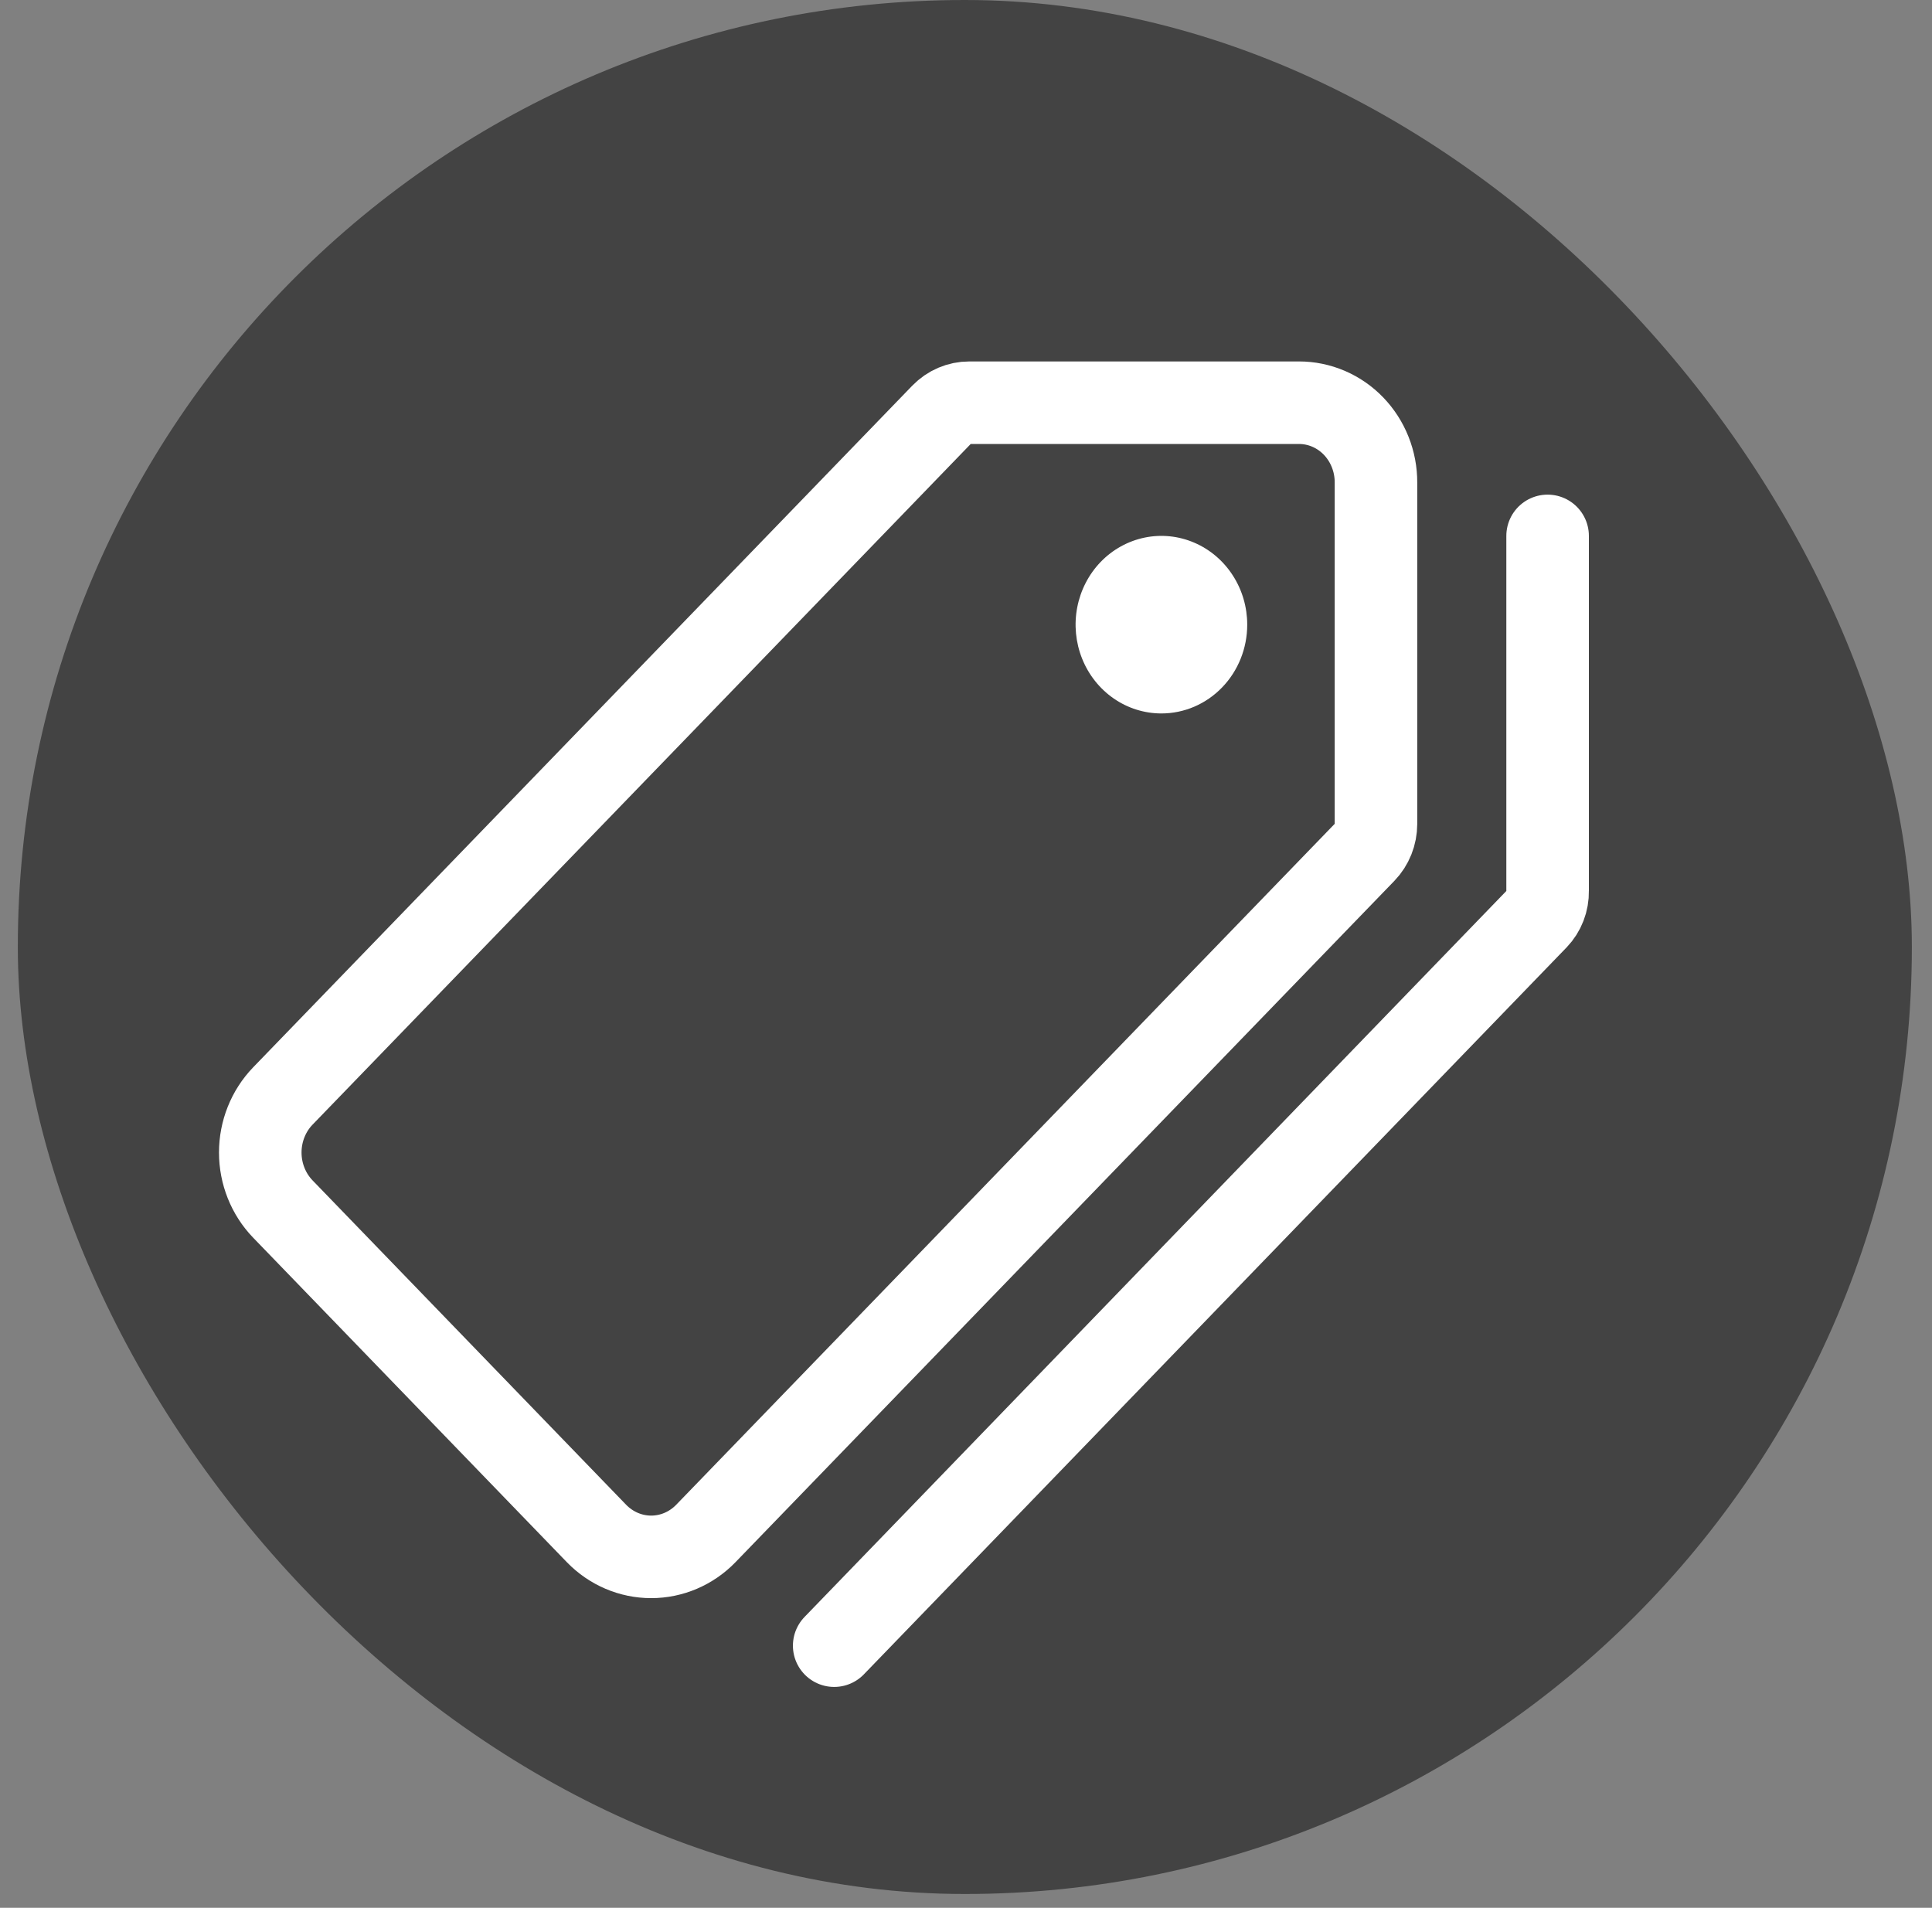 <svg width="80" height="79" viewBox="0 0 80 79" fill="none" xmlns="http://www.w3.org/2000/svg">
<rect x="0" y="0" width="80" height="79" fill="#808080" stroke="none"/>
<rect x="0.738" width="78.428" height="78.428" rx="39.214" fill="#434343"/>
<g clip-path="url(#clip0_596_9703)">
<path d="M53.788 16.676H40.135C39.711 16.676 39.304 16.849 39.003 17.159L11.71 45.386C11.112 46.007 10.777 46.848 10.777 47.724C10.777 48.6 11.112 49.441 11.71 50.062L24.703 63.503C25.304 64.121 26.116 64.468 26.964 64.468C27.811 64.468 28.624 64.121 29.224 63.503L56.509 35.288C56.809 34.976 56.976 34.555 56.976 34.116V19.985C56.978 19.551 56.897 19.12 56.737 18.719C56.578 18.317 56.343 17.952 56.047 17.644C55.751 17.337 55.399 17.093 55.011 16.927C54.623 16.761 54.207 16.675 53.788 16.676V16.676Z" stroke="white" stroke-width="3.418" stroke-linecap="round" stroke-linejoin="round"/>
<path d="M48.091 29.543C47.389 29.543 46.701 29.328 46.117 28.924C45.533 28.52 45.077 27.946 44.808 27.274C44.539 26.602 44.469 25.863 44.606 25.15C44.743 24.437 45.081 23.782 45.578 23.267C46.075 22.753 46.709 22.403 47.398 22.261C48.087 22.119 48.802 22.192 49.451 22.471C50.101 22.749 50.656 23.22 51.046 23.825C51.437 24.429 51.645 25.14 51.645 25.867C51.645 26.842 51.271 27.777 50.604 28.466C49.938 29.156 49.034 29.543 48.091 29.543Z" fill="white"/>
<path d="M34.542 68.145L63.639 38.045C63.784 37.894 63.898 37.714 63.974 37.517C64.05 37.32 64.087 37.108 64.083 36.896V22.191" stroke="white" stroke-width="3.418" stroke-linecap="round" stroke-linejoin="round"/>
</g>
<defs>
<clipPath id="clip0_596_9703">
<rect width="56.86" height="58.821" fill="white" transform="translate(9 13)"/>
</clipPath>
</defs>
</svg>
